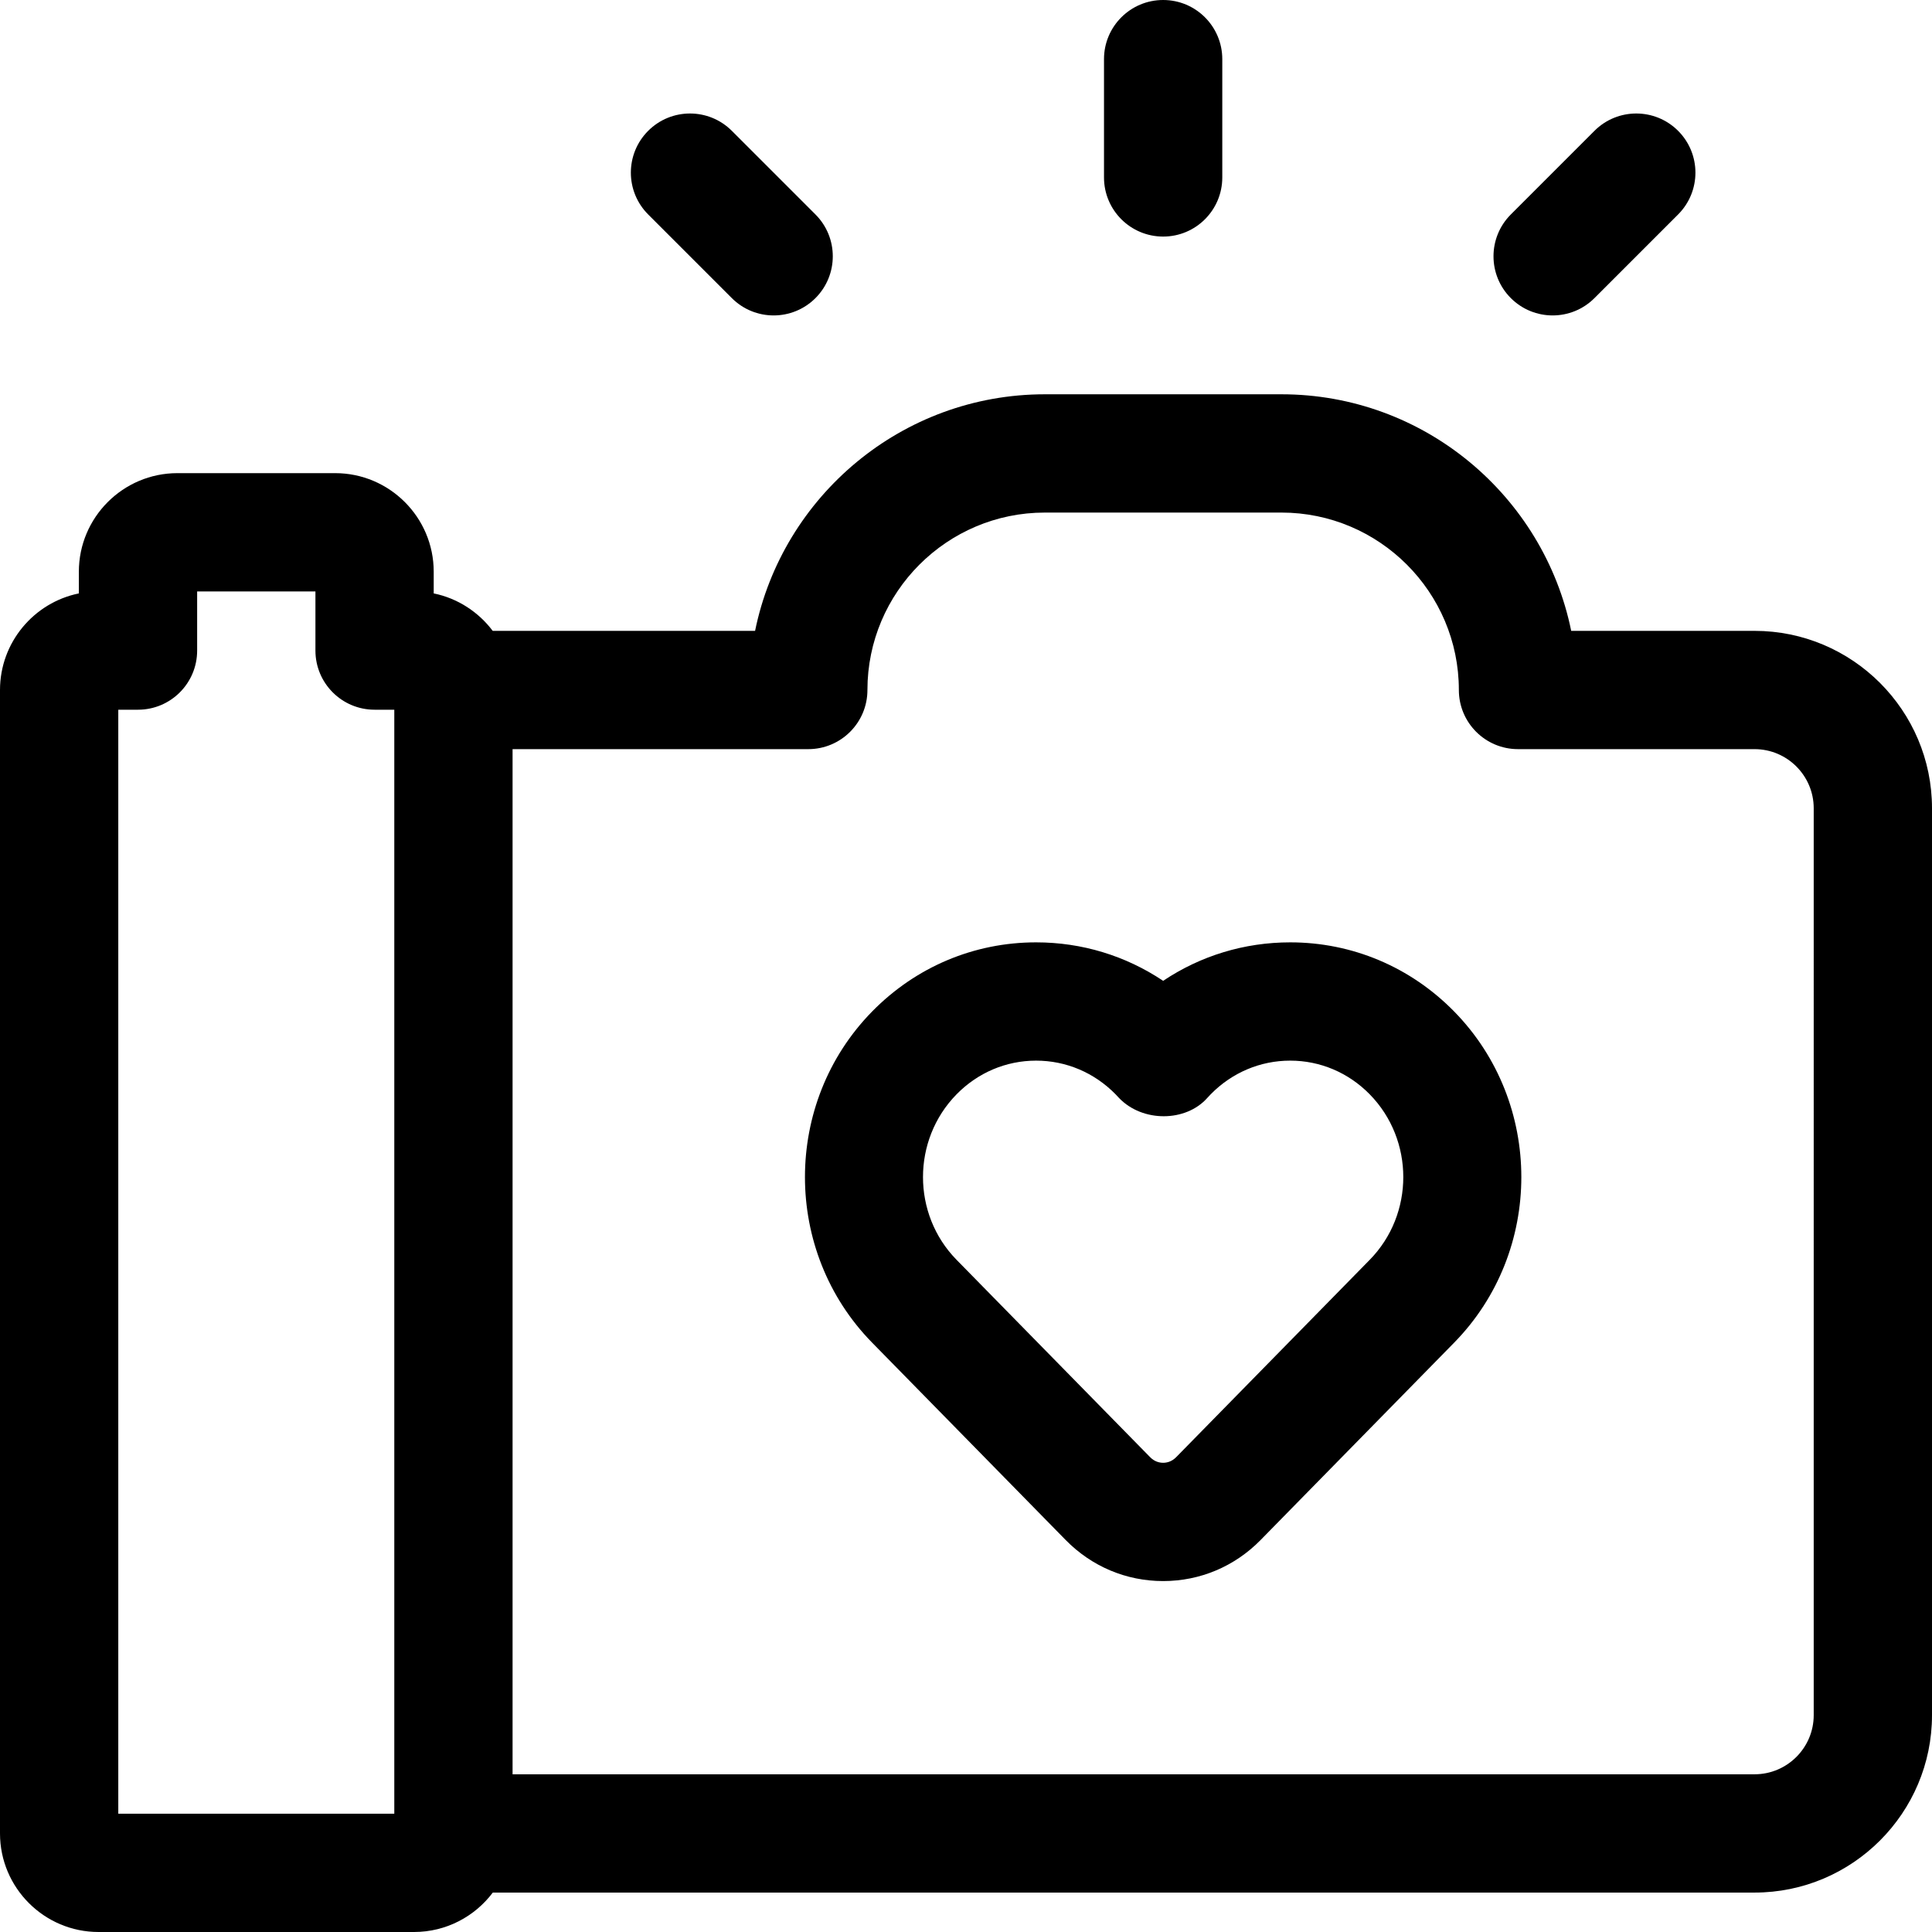 <?xml version="1.0" encoding="iso-8859-1"?>
<!-- Uploaded to: SVG Repo, www.svgrepo.com, Generator: SVG Repo Mixer Tools -->
<svg fill="#000000" height="800px" width="800px" version="1.1" id="Capa_1" xmlns="http://www.w3.org/2000/svg" xmlns:xlink="http://www.w3.org/1999/xlink" 
	 viewBox="0 0 490 490" xml:space="preserve">
<path id="XMLID_1154_" d="M327.224,239.003c-11.633,0-22.742,3.407-32.224,9.756c-9.484-6.35-20.592-9.757-32.224-9.756
	c-15.727,0-30.498,6.229-41.59,17.54c-22.708,23.153-22.708,60.827,0,83.981l49.095,50.059c6.586,6.715,15.364,10.414,24.718,10.414
	s18.132-3.699,24.718-10.414l49.096-50.059c0,0,0,0,0,0c22.708-23.154,22.708-60.827,0-83.981
	C357.721,245.232,342.951,239.003,327.224,239.003z M347.396,319.517l-49.097,50.06c-1.151,1.173-2.429,1.42-3.299,1.42
	s-2.148-0.247-3.3-1.42l-49.096-50.06c-11.348-11.571-11.348-30.398,0-41.969c5.405-5.51,12.568-8.545,20.172-8.545
	c7.604,0,14.768,3.035,20.178,8.552c0.297,0.303,0.574,0.622,0.866,0.926c5.972,6.227,16.93,6.102,22.36,0
	c0.282-0.316,0.572-0.627,0.872-0.933c5.405-5.51,12.568-8.545,20.172-8.545c7.604,0,14.768,3.035,20.172,8.545
	C358.744,289.12,358.744,307.947,347.396,319.517L347.396,319.517z M445,160h-46.507c-6.969-34.191-37.274-60-73.493-60h-60
	c-36.219,0-66.524,25.809-73.493,60H124.96c-3.608-4.789-8.878-8.258-14.96-9.498V145c0-13.785-11.215-25-25-25H45
	c-13.785,0-25,11.215-25,25v5.502C8.603,152.825,0,162.927,0,175v290c0,13.785,11.215,25,25,25h80c8.161,0,15.421-3.932,19.986-10
	H445c24.813,0,45-20.187,45-45V205C490,180.187,469.813,160,445,160z M30,180h5c8.284,0,15-6.716,15-15v-15h30v15
	c0,8.284,6.716,15,15,15h5v280H30V180z M460,435c0,8.271-6.729,15-15,15H130V190h75c8.284,0,15-6.716,15-15
	c0-24.813,20.187-45,45-45h60c24.813,0,45,20.187,45,45c0,8.284,6.716,15,15,15h60c8.271,0,15,6.729,15,15V435z M280,45V15
	c0-8.284,6.716-15,15-15s15,6.716,15,15v30c0,8.284-6.716,15-15,15S280,53.284,280,45z M164.394,54.393
	c-5.858-5.858-5.858-15.355,0-21.213c5.857-5.858,15.355-5.858,21.213,0l21.213,21.213c5.858,5.858,5.858,15.355,0,21.213
	C203.891,78.536,200.052,80,196.213,80s-7.678-1.464-10.606-4.394L164.394,54.393z M383.18,75.606
	c-5.858-5.858-5.858-15.355,0-21.213l21.213-21.213c5.857-5.858,15.355-5.858,21.213,0c5.858,5.858,5.858,15.355,0,21.213
	l-21.213,21.213C401.464,78.536,397.625,80,393.787,80S386.109,78.536,383.18,75.606z"/>
</svg>